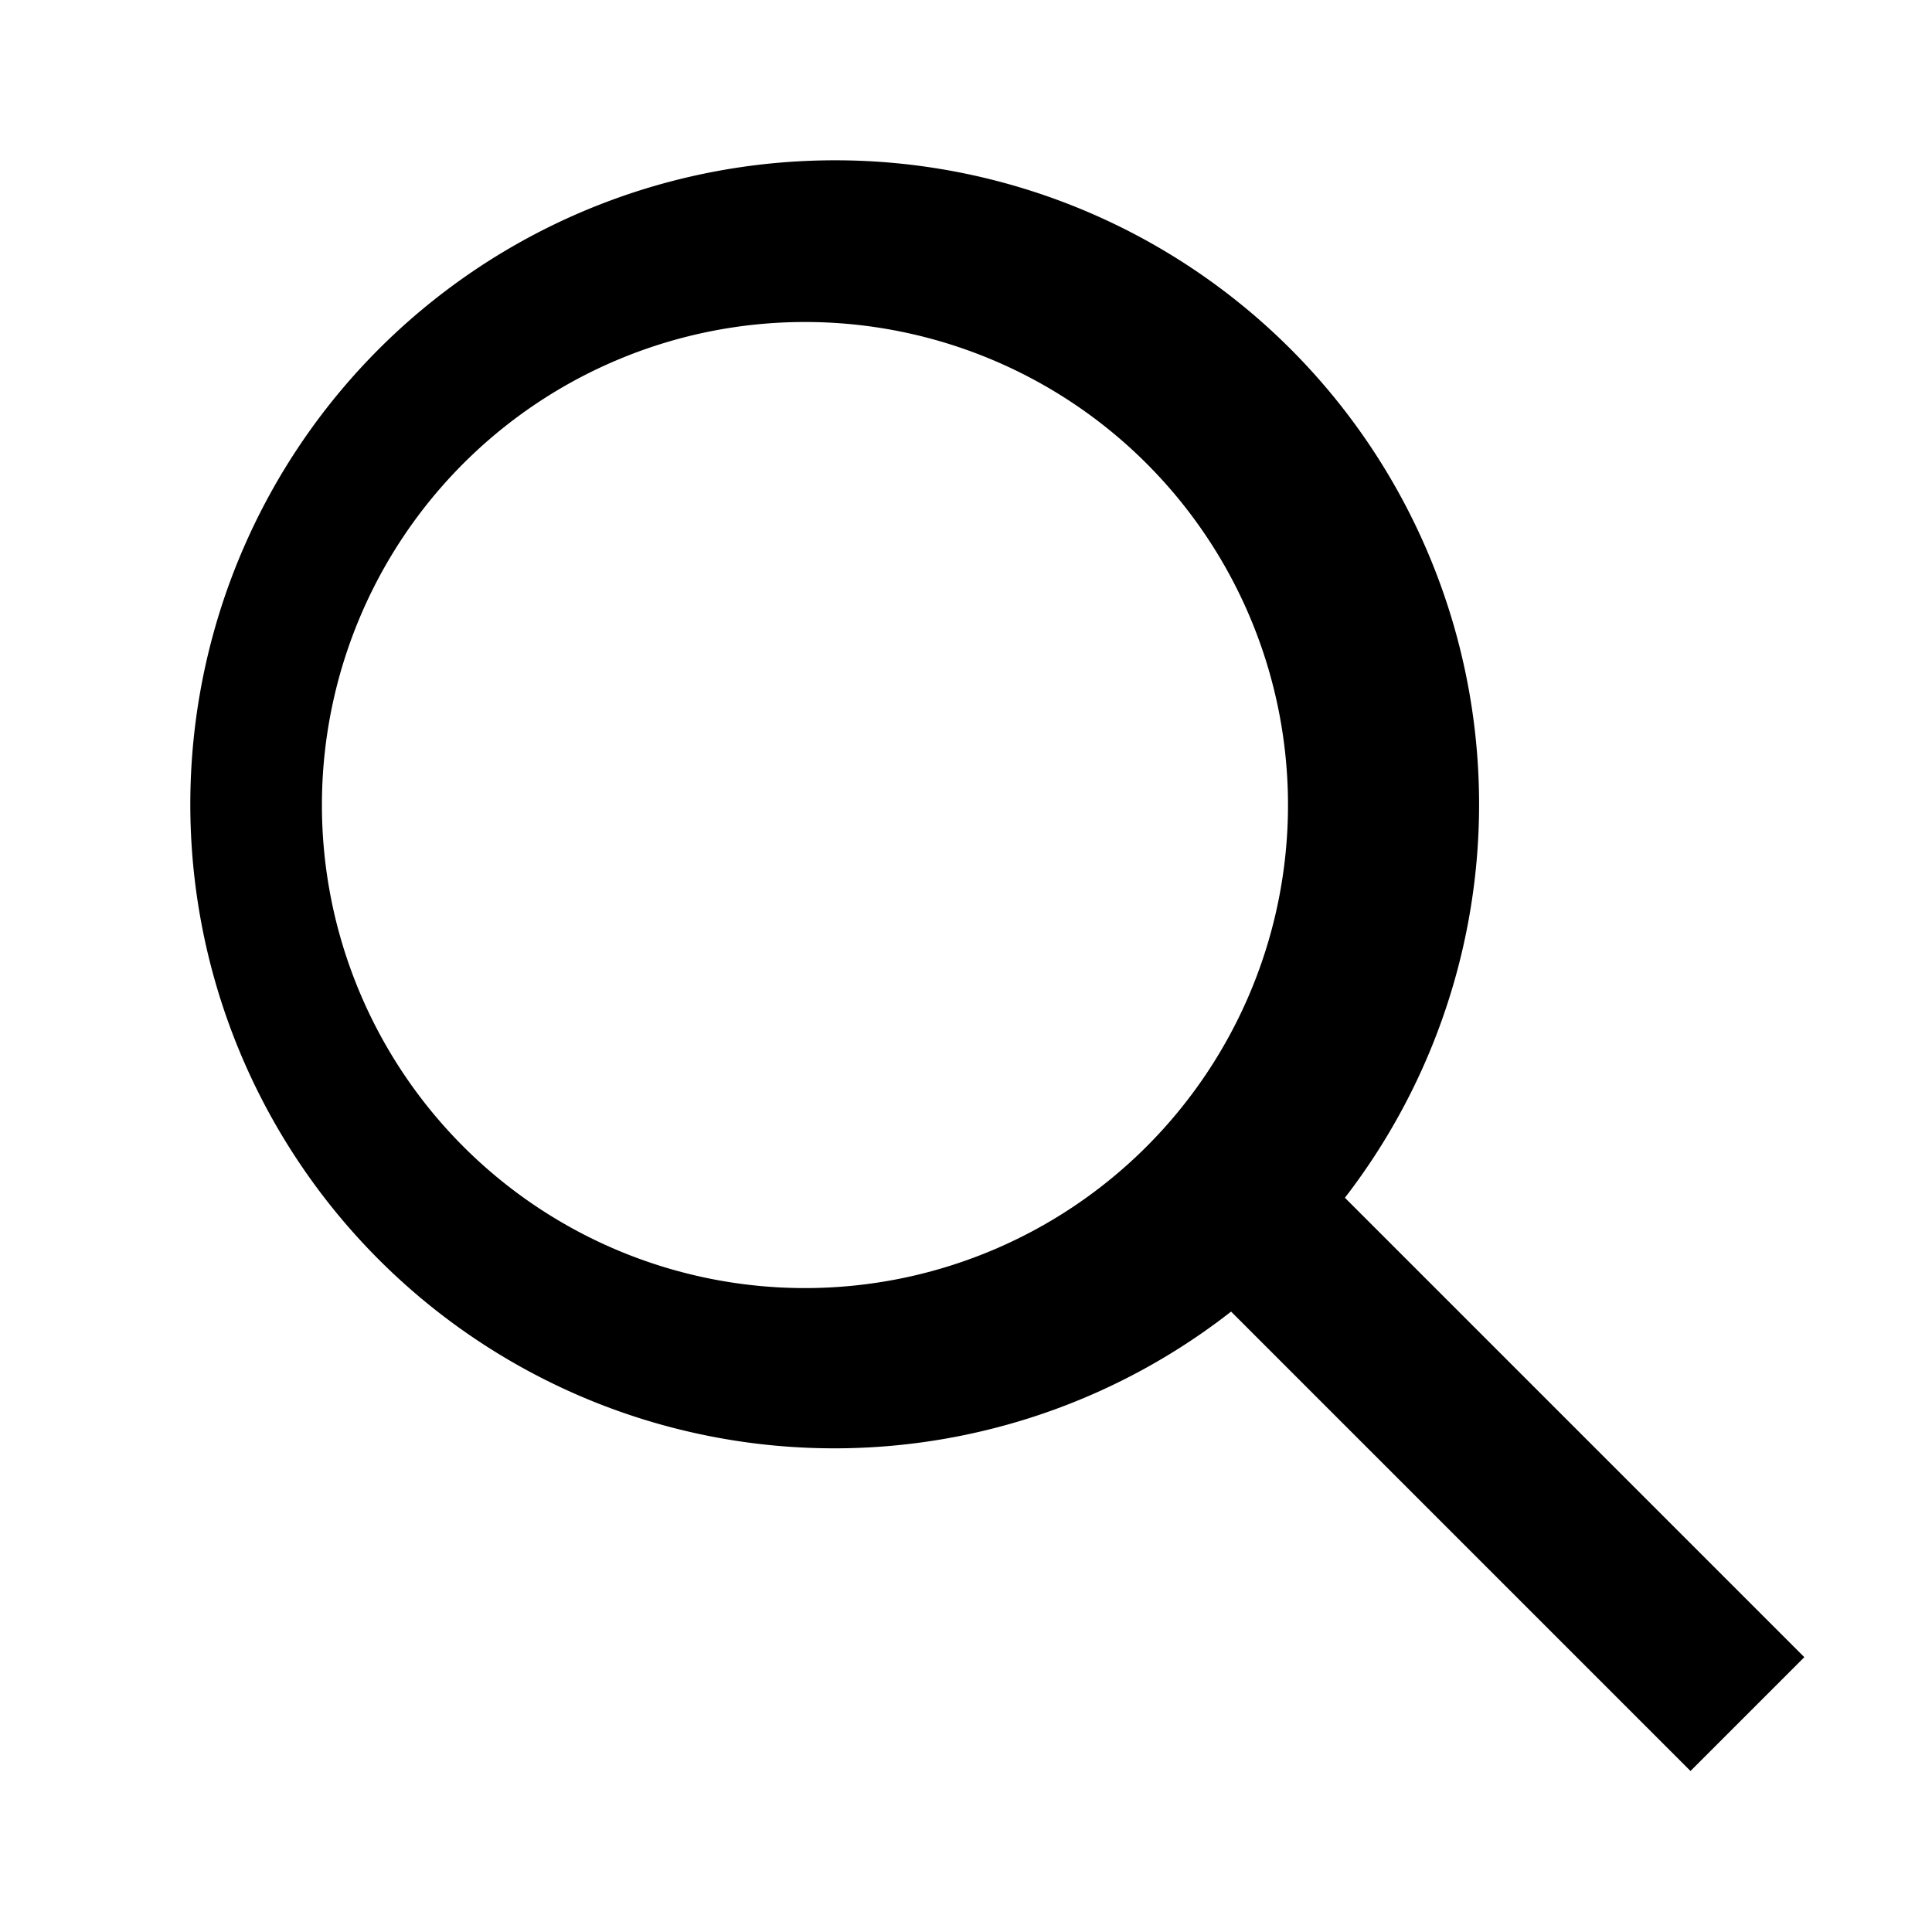 <svg xmlns="http://www.w3.org/2000/svg" width="24" height="24" fill="currentColor" viewBox="0 0 24 24">
<path d="M10 2a8 8 0 105.293 14.293l5.707 5.707 1.414-1.414-5.707-5.707A8 8 0 0010 2zm0 2a6 6 0 11-.001 12.001A6 6 0 0110 4z"/>
</svg>